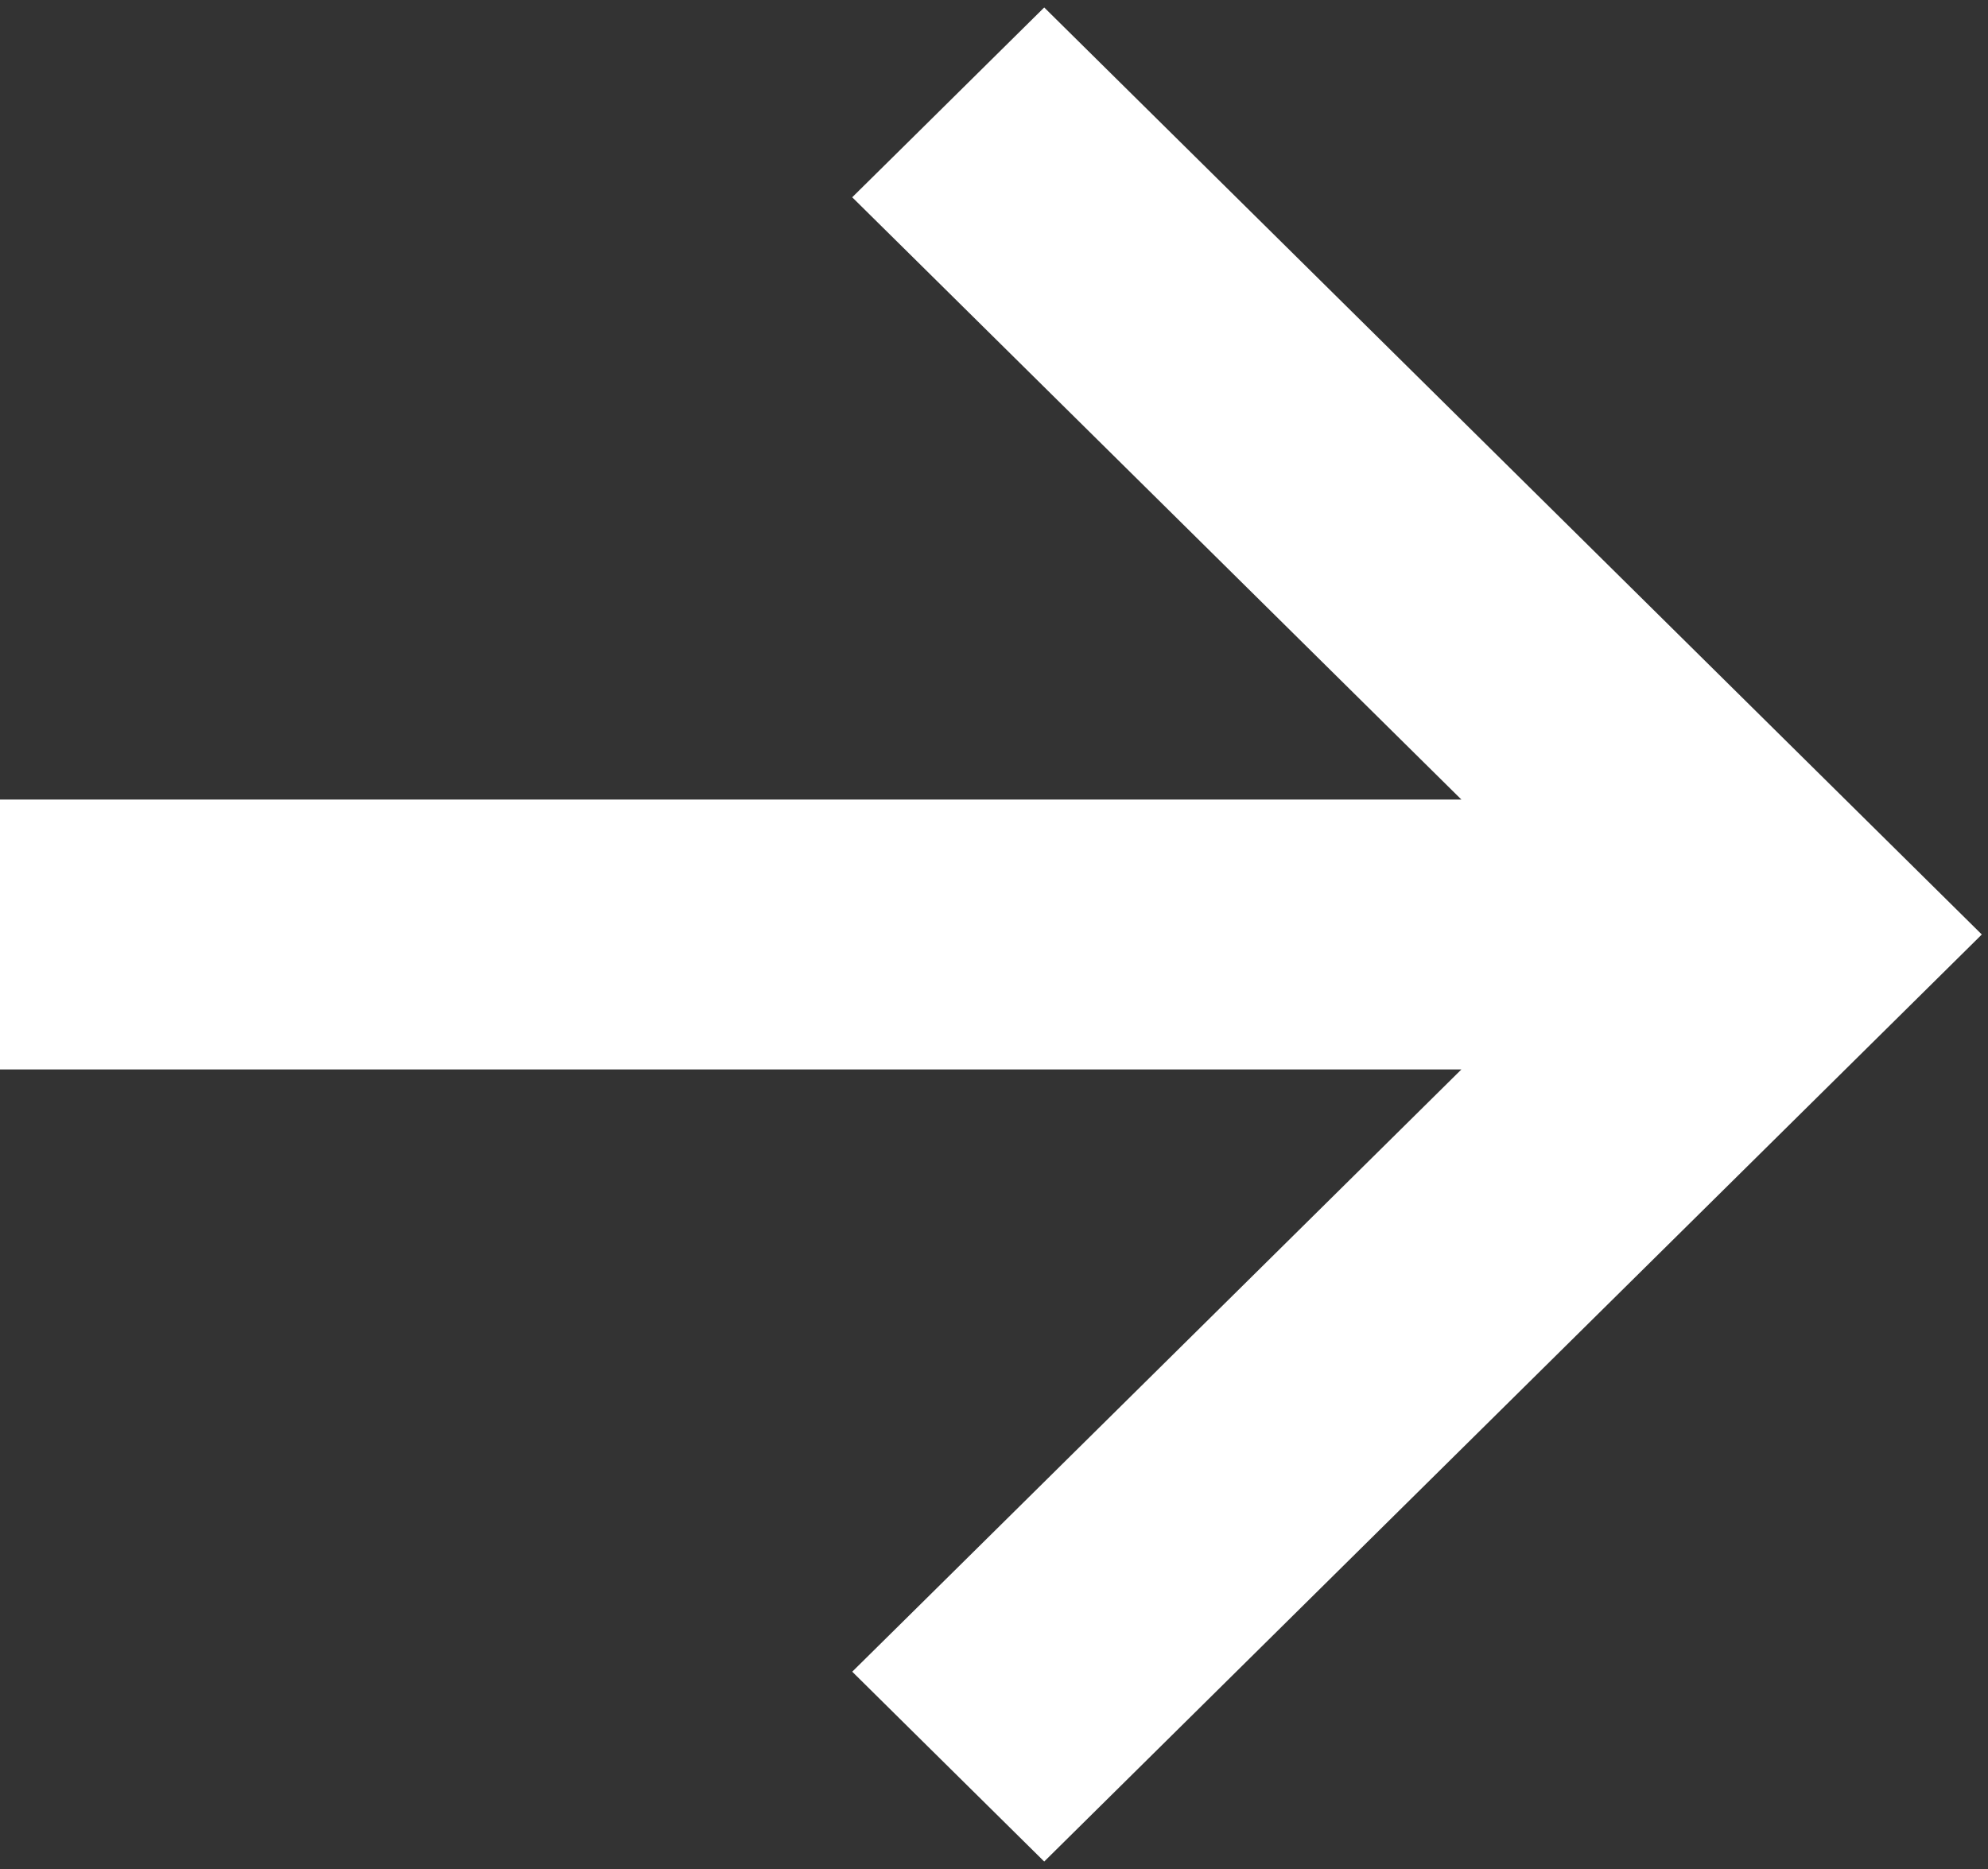 <svg width="50" height="47" viewBox="0 0 50 47" fill="none" xmlns="http://www.w3.org/2000/svg">
    <rect x="0" y="0" width="50" height="47" fill="#333333" stroke="none"/>
    <path
        d="M26.966 2.289L26.263 1.594L25.56 2.289L23.577 4.25L22.857 4.961L23.577 5.672L39.189 21.106L2 21.106L1 21.106L1 22.106L1 24.894L1 25.894L2 25.894L39.189 25.894L23.577 41.328L22.857 42.039L23.577 42.751L25.56 44.711L26.263 45.406L26.966 44.711L47.703 24.211L48.422 23.5L47.703 22.789L26.966 2.289Z"
        fill="white" stroke="white" stroke-width="2" />
</svg>